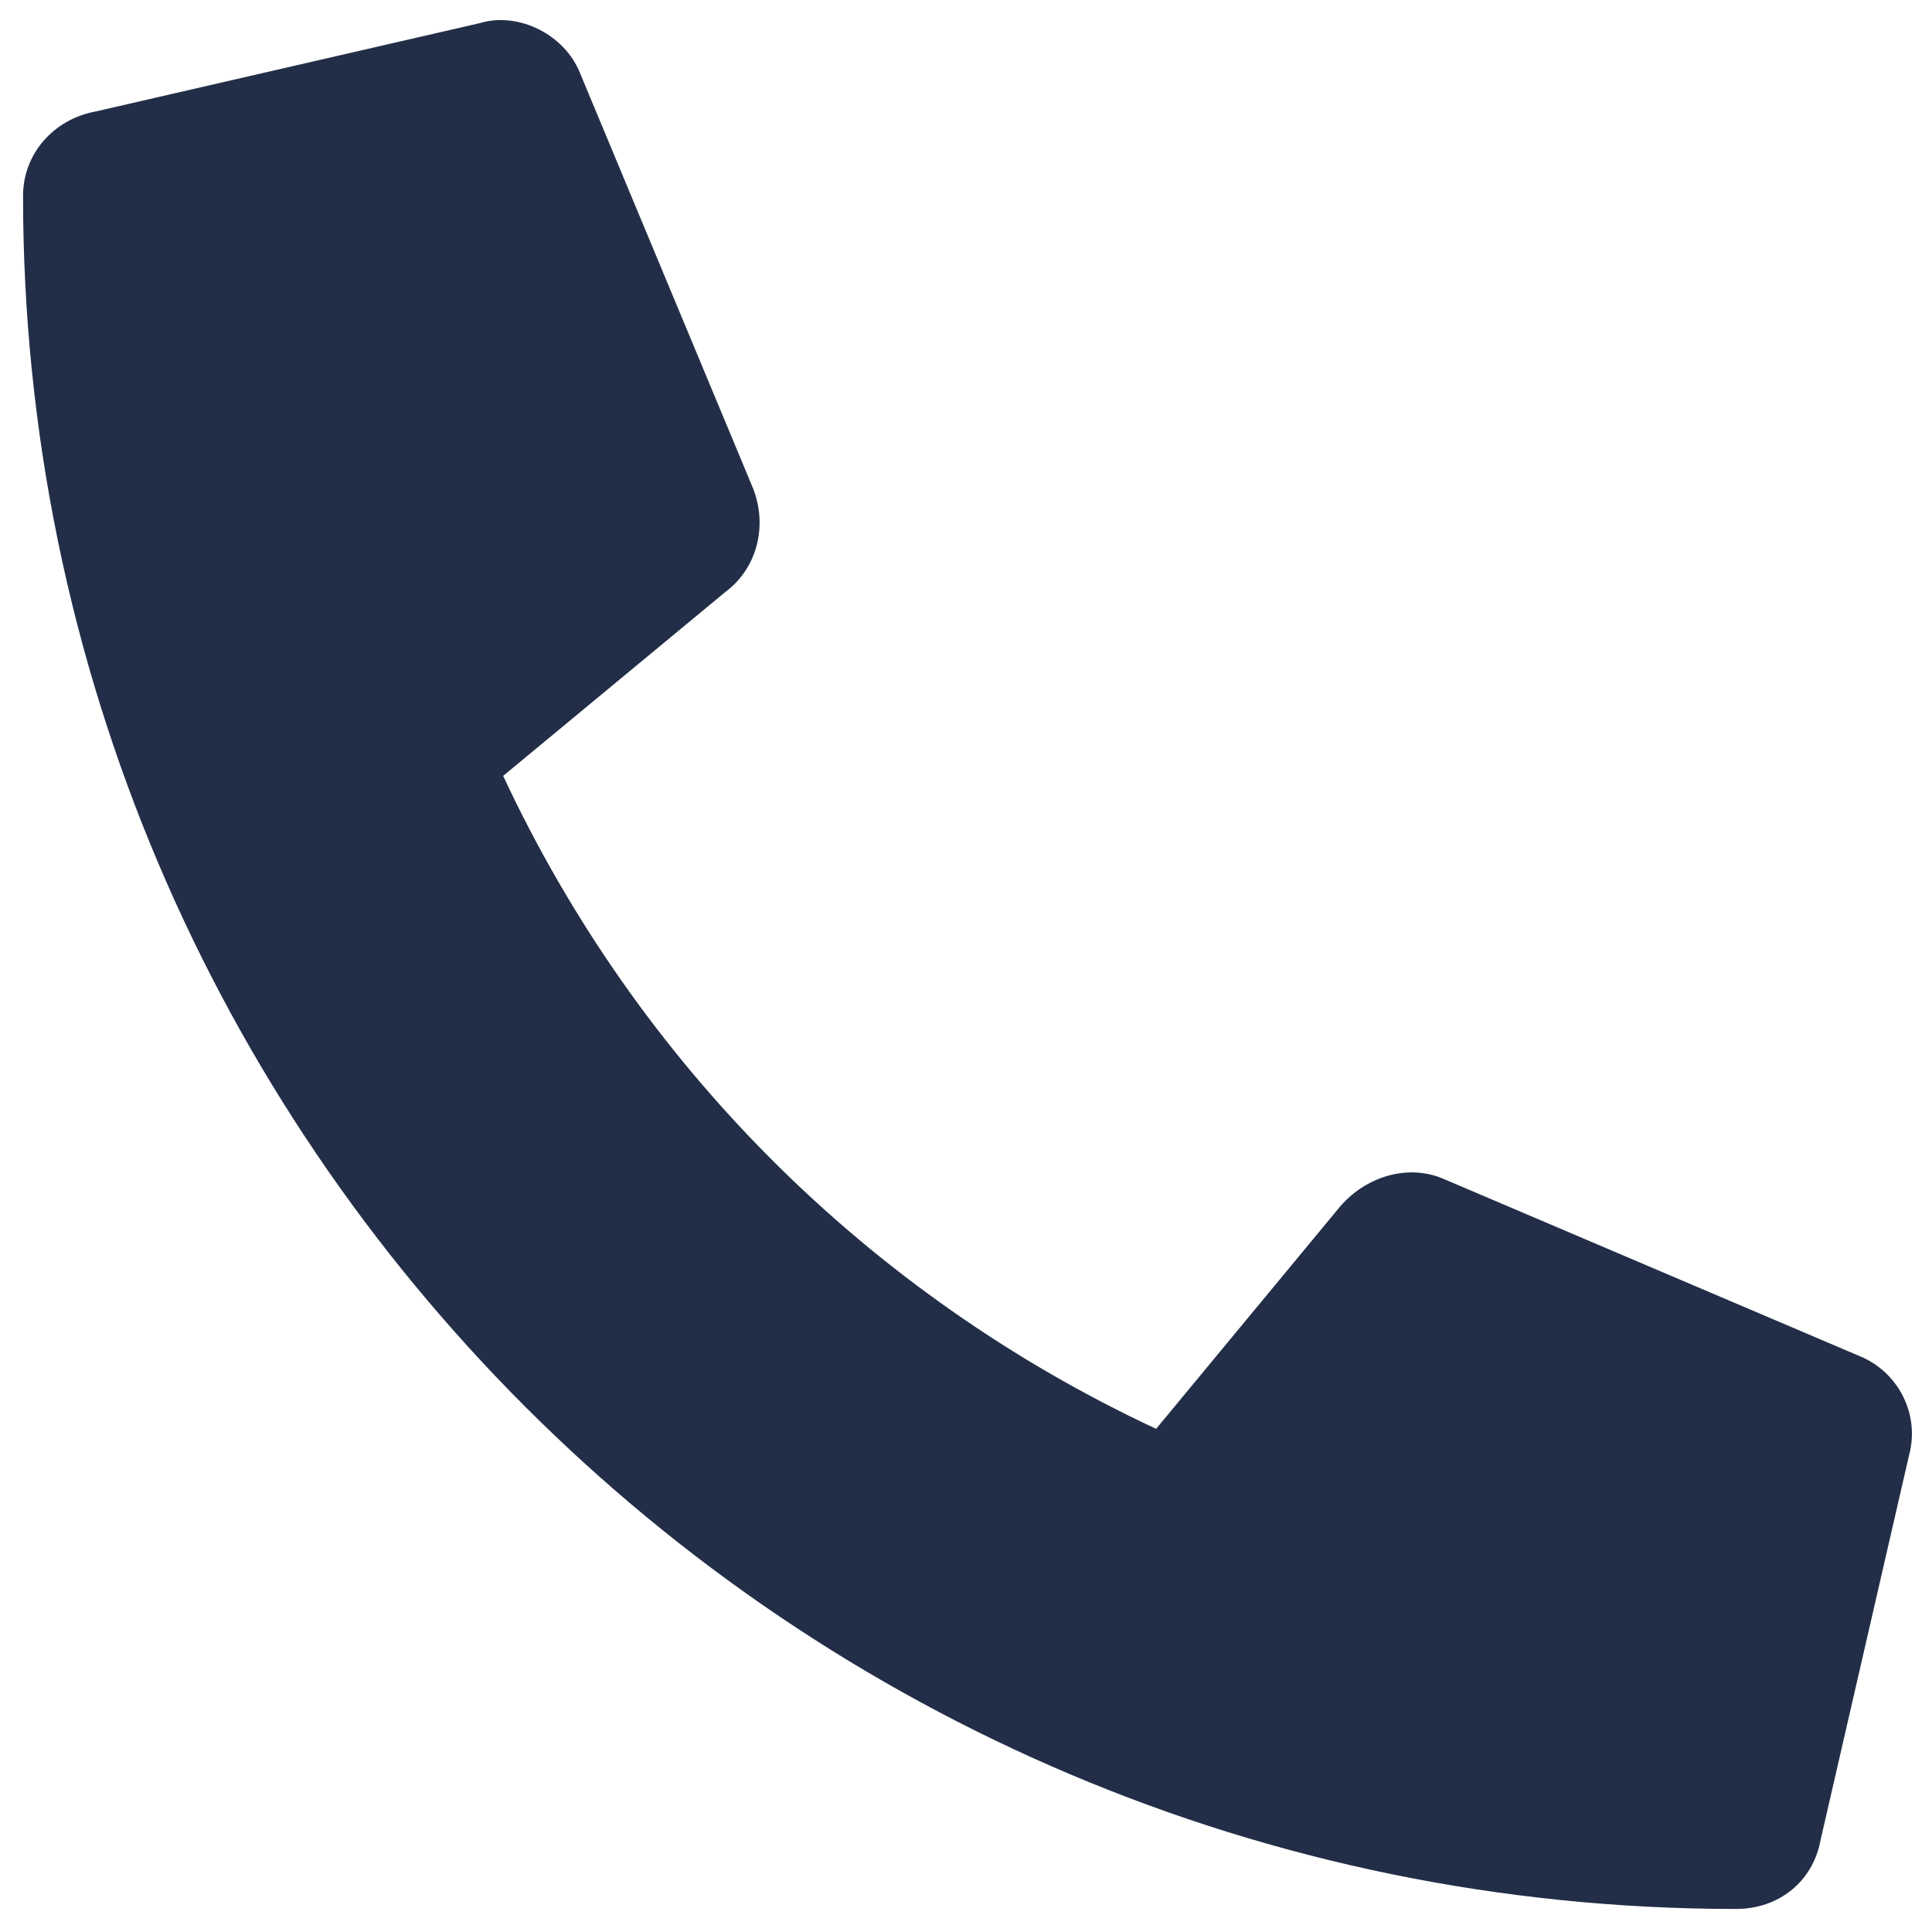 <?xml version="1.0" encoding="utf-8"?>
<!-- Generator: Adobe Illustrator 26.0.0, SVG Export Plug-In . SVG Version: 6.00 Build 0)  -->
<svg version="1.1" id="Capa_1" xmlns="http://www.w3.org/2000/svg" xmlns:xlink="http://www.w3.org/1999/xlink" x="0px" y="0px"
	 viewBox="0 0 50.3 50.3" style="enable-background:new 0 0 50.3 50.3;" xml:space="preserve">
<style type="text/css">
	.st0{fill:#222E47;}
</style>
<path class="st0" d="M48.4,35.3l-10.8-4.6c-0.9-0.4-2-0.1-2.7,0.7l-4.8,5.8c-7.5-3.5-13.5-9.5-17-17l5.8-4.8
	c0.8-0.6,1.1-1.7,0.7-2.7L15.1,1.9c-0.4-1-1.6-1.6-2.6-1.3l-10,2.3C1.4,3.1,0.6,4,0.6,5.1c0,24.6,20,44.6,44.6,44.6
	c1.1,0,2-0.7,2.2-1.8l2.3-10C50,36.8,49.4,35.7,48.4,35.3L48.4,35.3z"/>
</svg>
